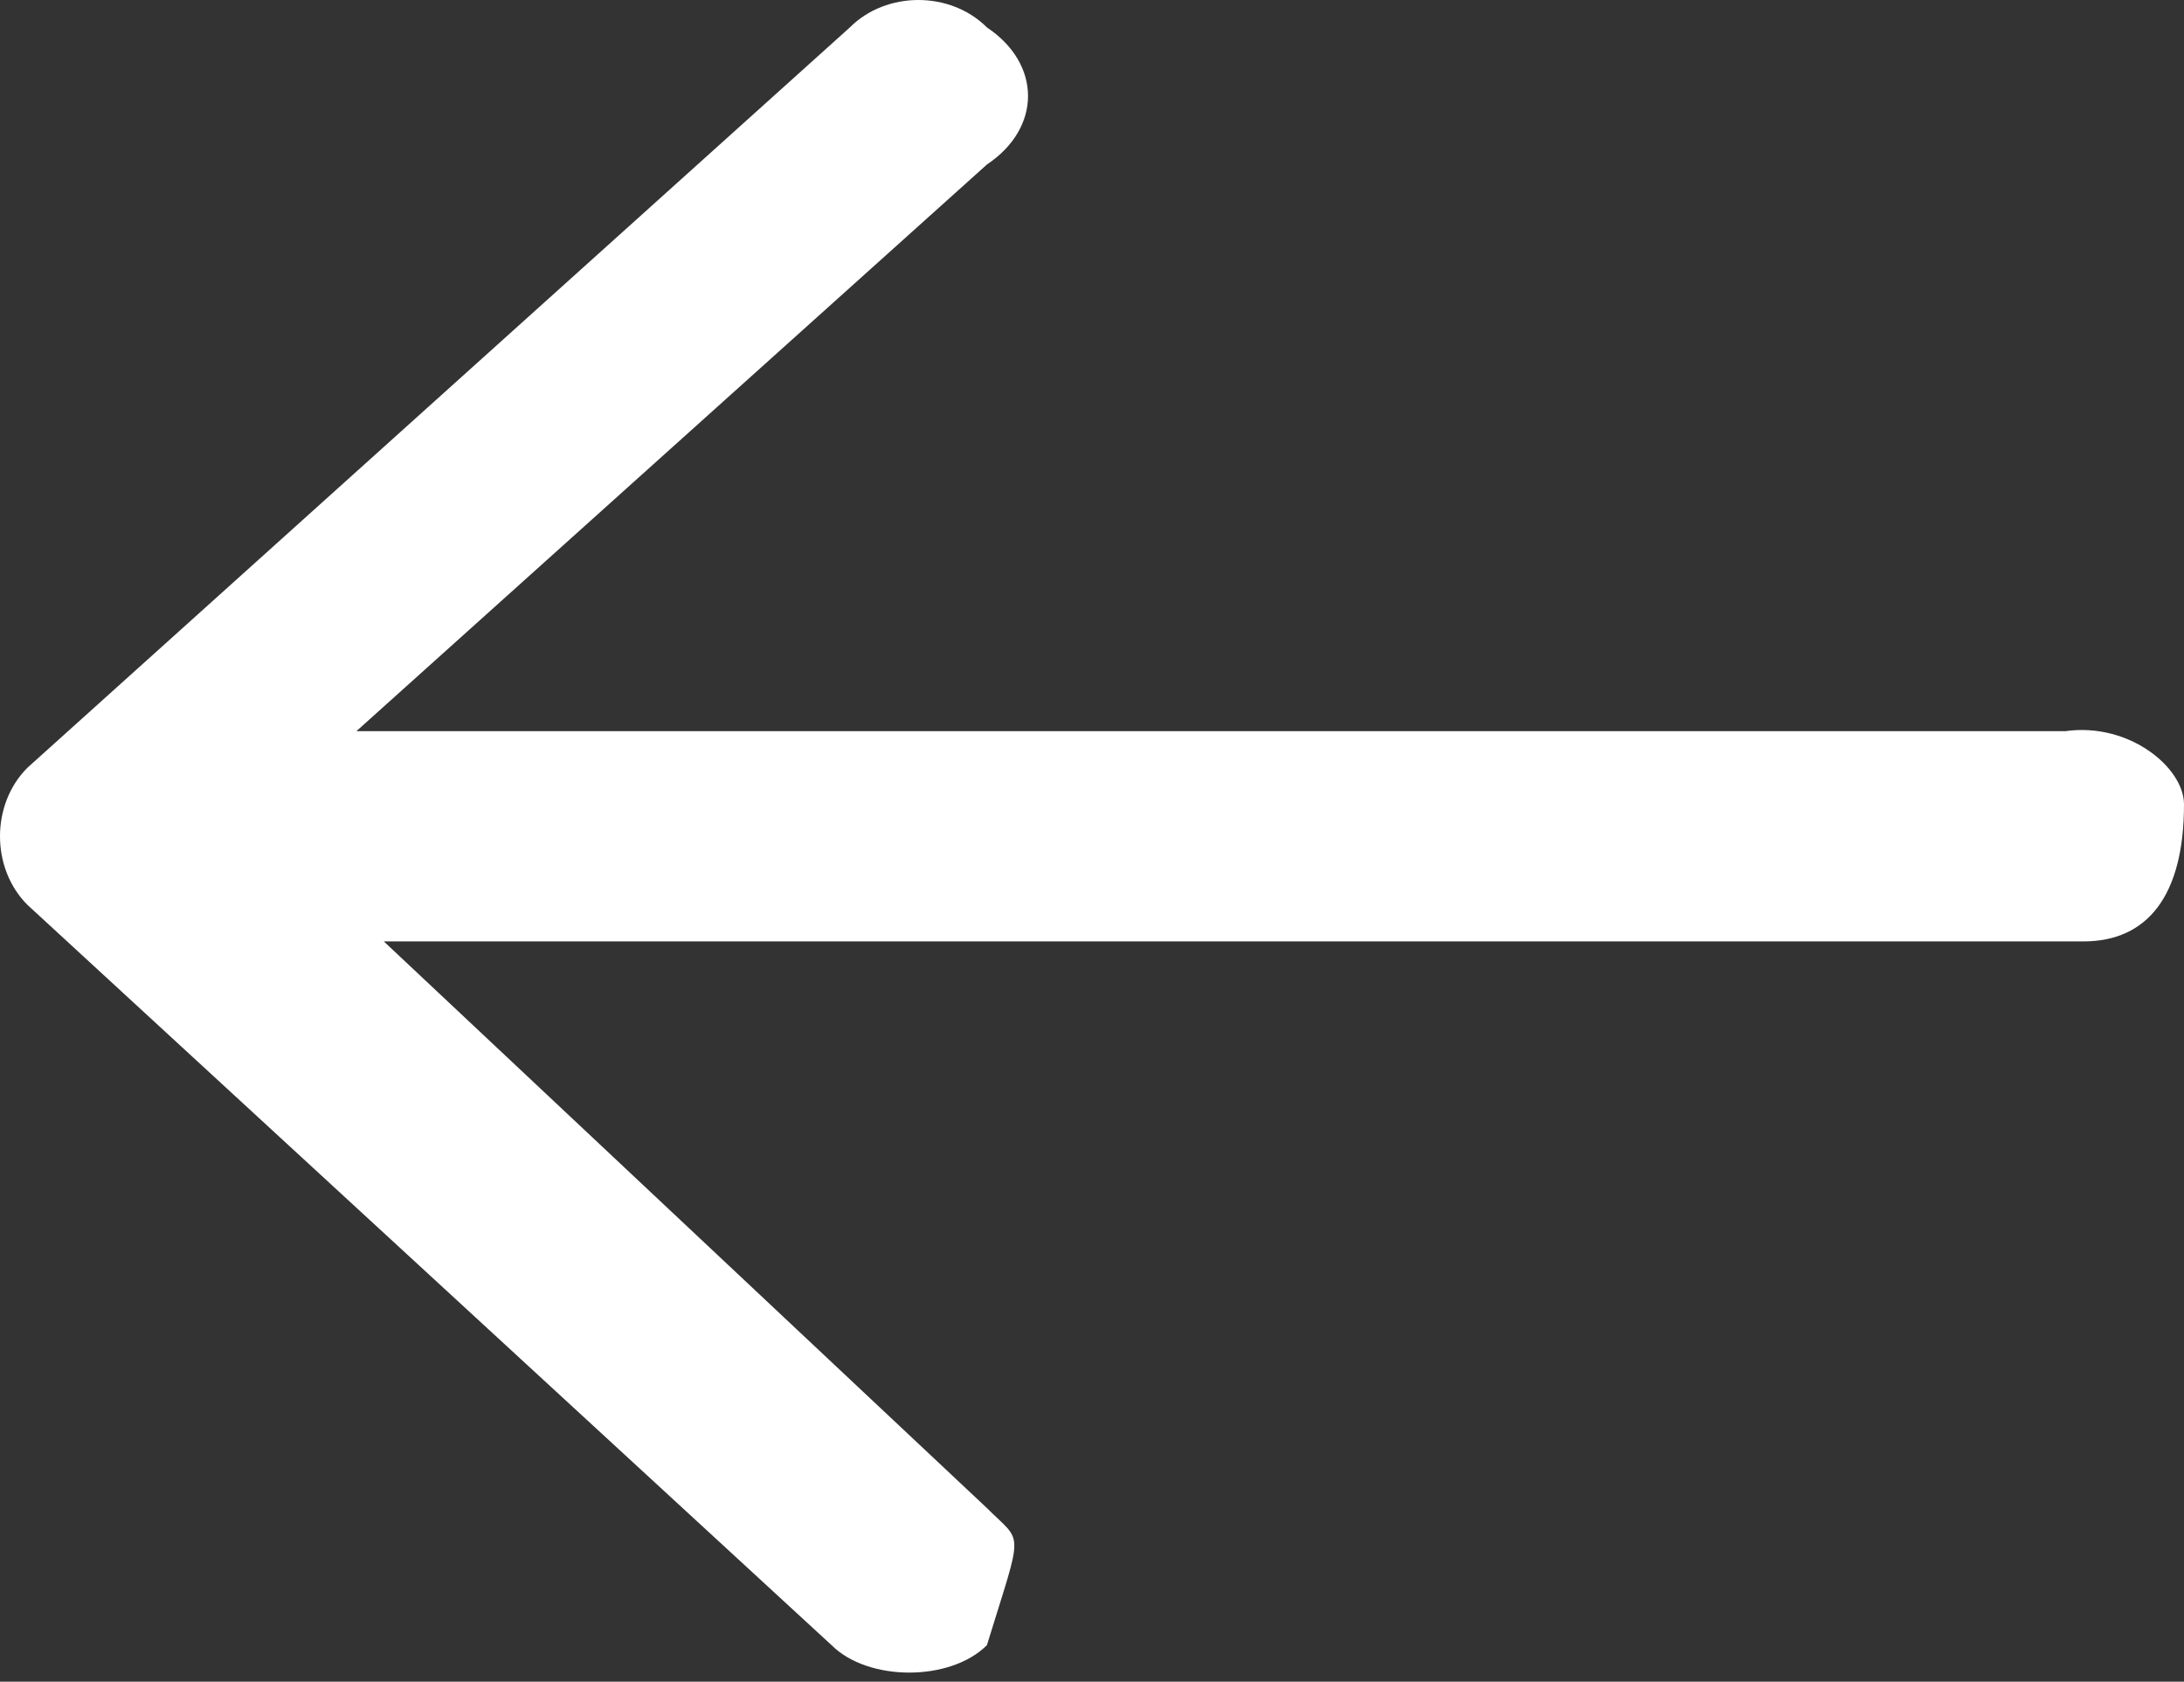 <?xml version="1.0" encoding="utf-8"?>
<!-- Generator: Adobe Illustrator 26.0.2, SVG Export Plug-In . SVG Version: 6.00 Build 0)  -->
<svg version="1.1" id="レイヤー_1" xmlns="http://www.w3.org/2000/svg" xmlns:xlink="http://www.w3.org/1999/xlink" x="0px"
	 y="0px" viewBox="0 0 23.9 18.4" style="enable-background:new 0 0 23.9 18.4;" xml:space="preserve">
<rect x="0" y="0" width="23.9" height="18.4" fill="#333333" stroke="none"/>
<style type="text/css">
	.st0{fill-rule:evenodd;clip-rule:evenodd;fill:#FFFFFF;}
</style>
<path class="st0" d="M22.8,10.3H4.2l6.6,6.2c0.4,0.4,0.4,0.2,0,1.5c-0.4,0.4-1.3,0.4-1.7,0L0.3,9.9c-0.4-0.4-0.4-1.1,0-1.5l9-8.1
	c0.4-0.4,1.1-0.4,1.5,0c0.6,0.4,0.6,1.1,0,1.5L3.9,8h18.7c0.7-0.1,1.3,0.4,1.3,0.8C23.9,9.8,23.5,10.3,22.8,10.3z"/>
</svg>
